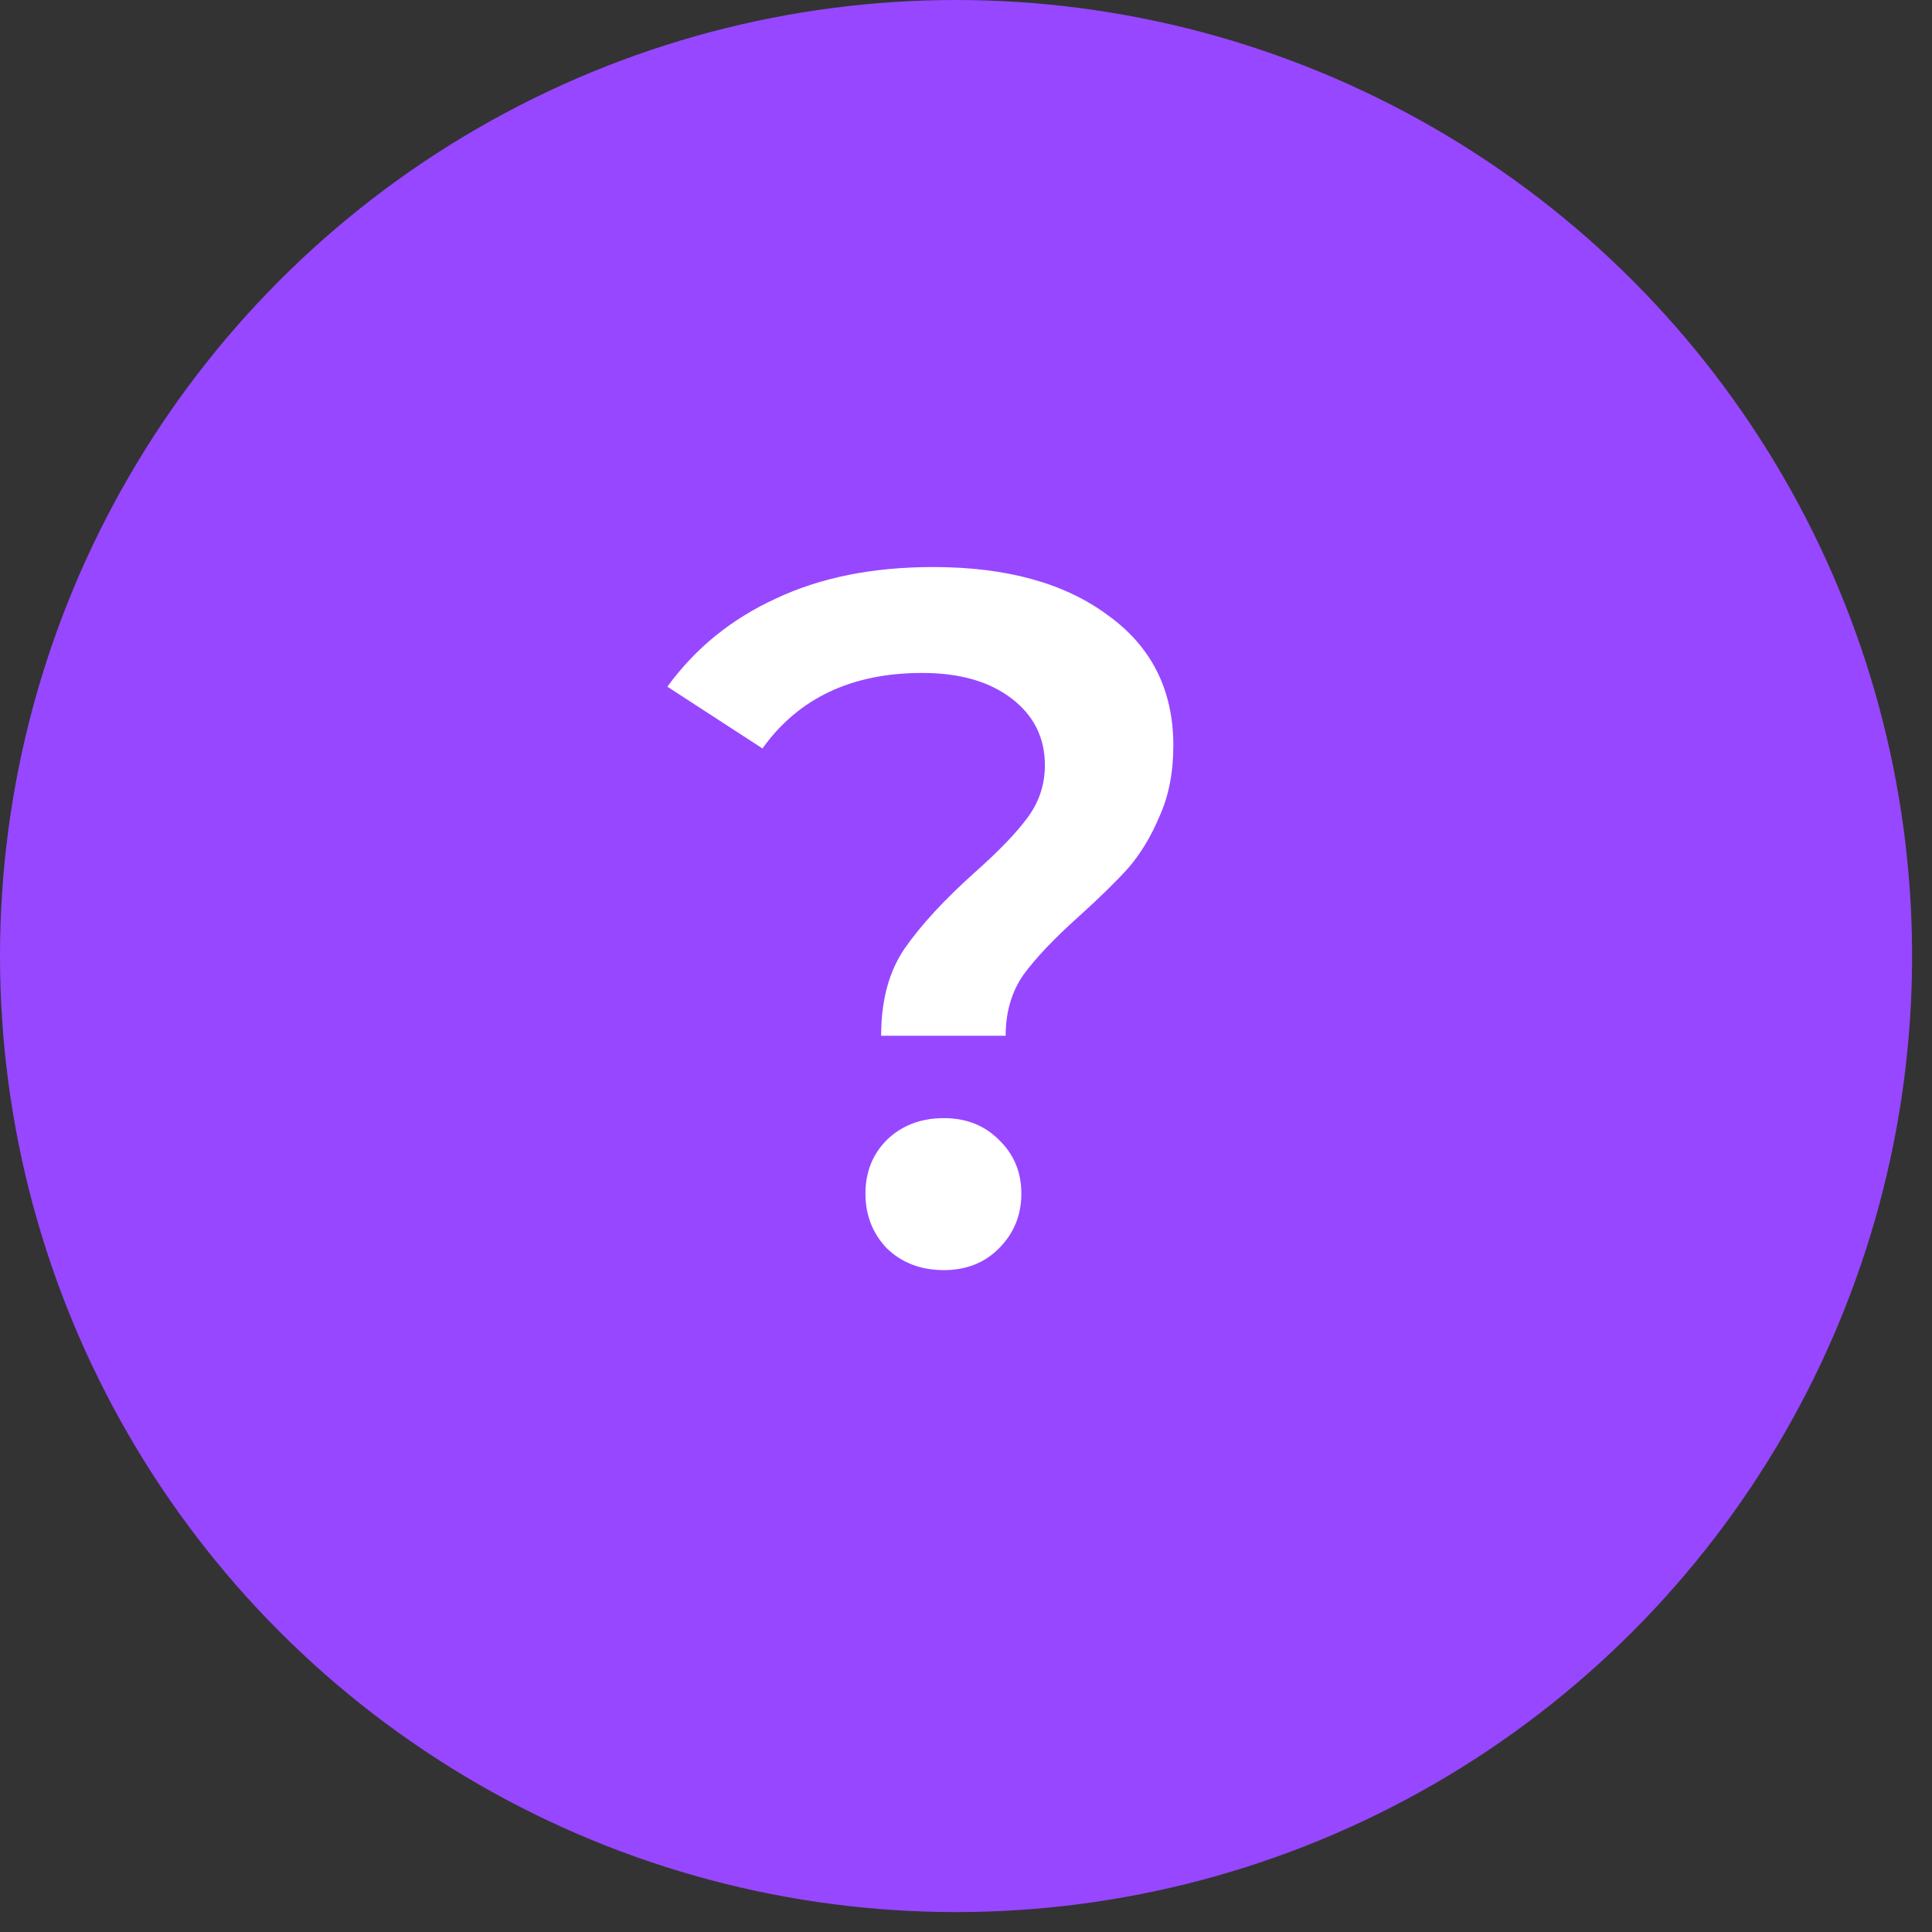 <?xml version="1.0" encoding="UTF-8"?>
<svg xmlns="http://www.w3.org/2000/svg" width="66" height="66" viewBox="0 0 66 66" fill="none">
  <rect x="0" y="0" width="66" height="66" fill="#333333" stroke="none"/>
  <circle cx="32.66" cy="32.66" r="32.66" transform="matrix(1 0 0 -1 0 65.32)" fill="#9747FF"></circle>
  <path d="M30.101 35.383C30.101 34.177 30.369 33.183 30.904 32.402C31.463 31.598 32.267 30.727 33.316 29.789C34.12 29.074 34.712 28.46 35.092 27.946C35.494 27.41 35.695 26.808 35.695 26.137C35.695 25.2 35.315 24.44 34.556 23.86C33.796 23.279 32.78 22.989 31.507 22.989C29.096 22.989 27.276 23.849 26.047 25.568L22.798 23.458C23.758 22.14 24.998 21.135 26.516 20.443C28.035 19.728 29.821 19.371 31.876 19.371C34.377 19.371 36.365 19.918 37.839 21.012C39.335 22.084 40.083 23.569 40.083 25.468C40.083 26.383 39.926 27.187 39.614 27.879C39.324 28.572 38.966 29.163 38.542 29.655C38.118 30.124 37.559 30.671 36.867 31.296C36.018 32.055 35.382 32.725 34.958 33.306C34.556 33.887 34.355 34.579 34.355 35.383H30.101ZM32.244 43.389C31.463 43.389 30.815 43.143 30.302 42.652C29.81 42.138 29.565 41.513 29.565 40.776C29.565 40.039 29.81 39.425 30.302 38.934C30.815 38.442 31.463 38.197 32.244 38.197C33.004 38.197 33.629 38.442 34.12 38.934C34.634 39.425 34.891 40.039 34.891 40.776C34.891 41.513 34.634 42.138 34.12 42.652C33.629 43.143 33.004 43.389 32.244 43.389Z" fill="white"></path>
</svg>
